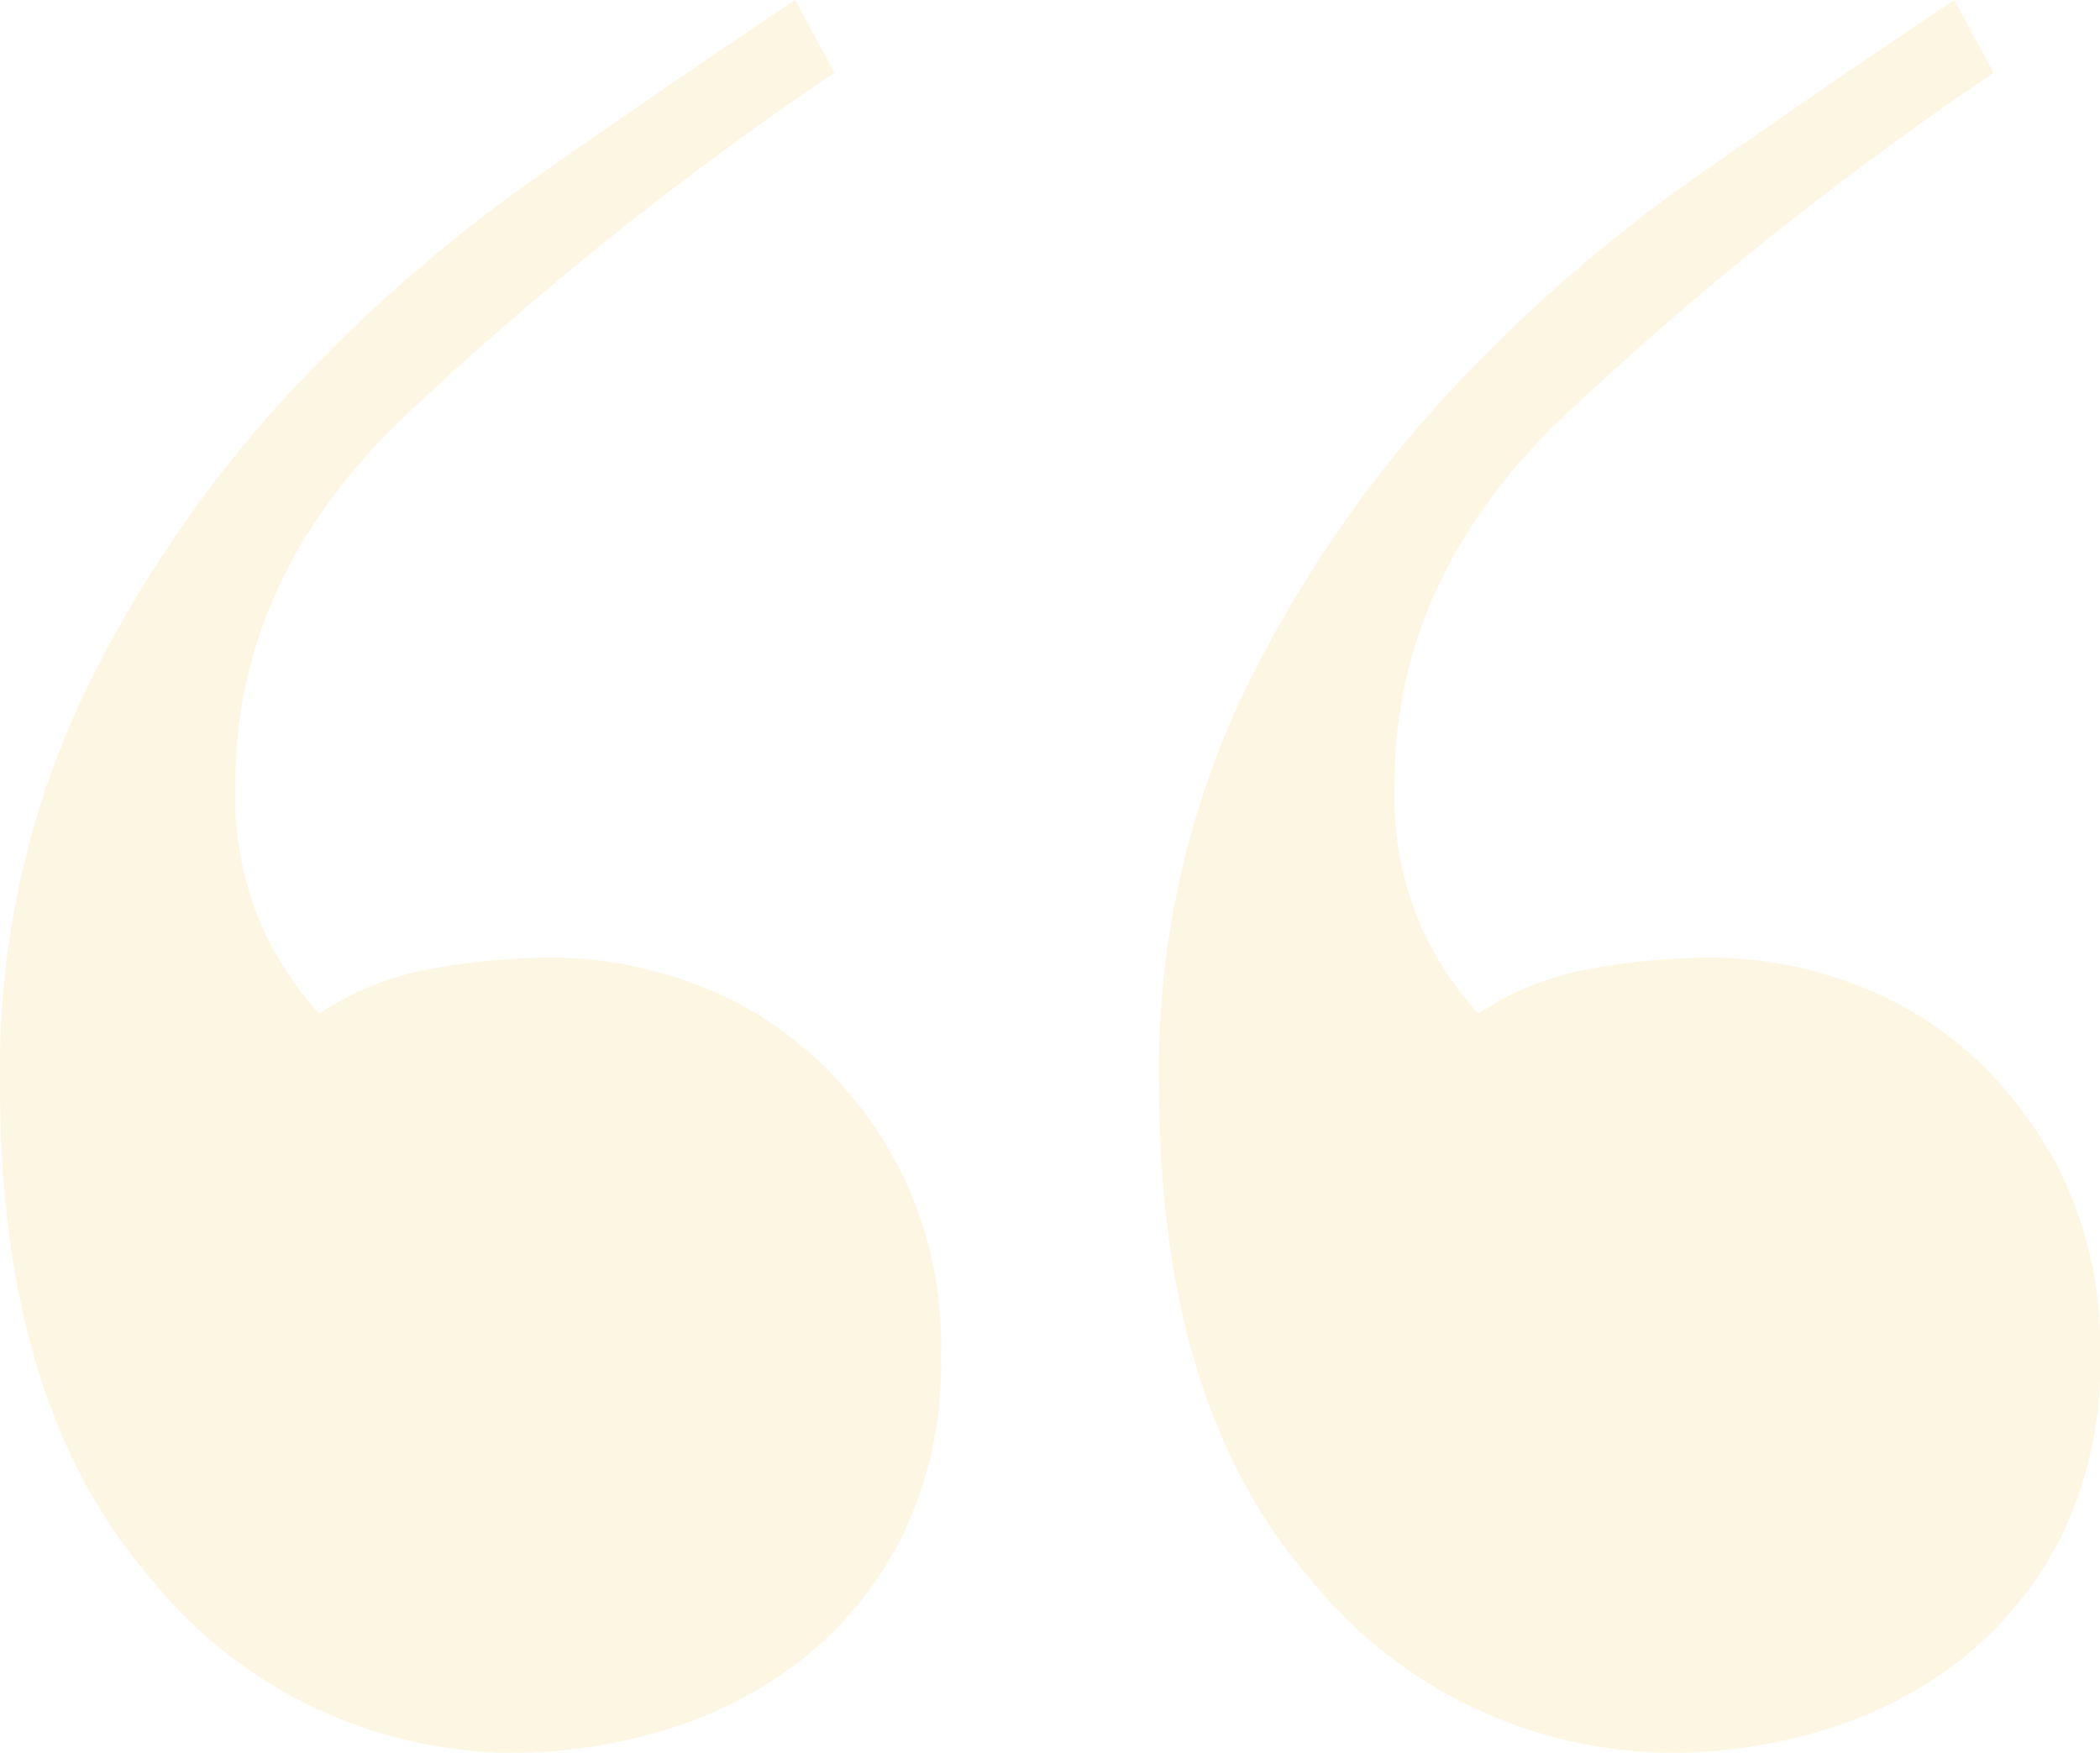 <svg xmlns="http://www.w3.org/2000/svg" width="79.125" height="66.043" viewBox="0 0 79.125 66.043">
  <path id="Path_45" data-name="Path 45" d="M84.4-150.865l-1.477-2.743q-4.431,2.954-9.706,6.646a58.7,58.7,0,0,0-9.706,8.546,46.413,46.413,0,0,0-7.491,11.183,33.064,33.064,0,0,0-3.06,14.559q0,12.027,5.7,18.568a17.578,17.578,0,0,0,13.715,6.541,19.621,19.621,0,0,0,5.591-.844,15.649,15.649,0,0,0,5.169-2.638,13.771,13.771,0,0,0,3.8-4.642,14.736,14.736,0,0,0,1.477-6.857,14.736,14.736,0,0,0-1.477-6.857,15.137,15.137,0,0,0-3.587-4.642,13.911,13.911,0,0,0-4.642-2.637,15.333,15.333,0,0,0-4.853-.844,25.9,25.9,0,0,0-4.642.422,11.1,11.1,0,0,0-4.22,1.688,12.273,12.273,0,0,1-2.11-3.165,12.293,12.293,0,0,1-1.055-5.486q0-7.6,6.119-13.609A127.37,127.37,0,0,1,84.4-150.865Zm-43.677,0-1.477-2.743q-4.431,2.954-9.706,6.646a58.7,58.7,0,0,0-9.706,8.546,46.413,46.413,0,0,0-7.49,11.183,33.064,33.064,0,0,0-3.059,14.559q0,12.027,5.7,18.568A17.578,17.578,0,0,0,28.7-87.565a19.621,19.621,0,0,0,5.591-.844,15.649,15.649,0,0,0,5.17-2.638,13.771,13.771,0,0,0,3.8-4.642,14.736,14.736,0,0,0,1.477-6.857,14.736,14.736,0,0,0-1.477-6.857,15.137,15.137,0,0,0-3.587-4.642,13.911,13.911,0,0,0-4.642-2.637,15.333,15.333,0,0,0-4.853-.844,25.9,25.9,0,0,0-4.642.422,11.1,11.1,0,0,0-4.22,1.688,12.273,12.273,0,0,1-2.11-3.165,12.293,12.293,0,0,1-1.055-5.486q0-7.6,6.119-13.609A127.37,127.37,0,0,1,40.723-150.865Z" transform="translate(-9.284 153.608)" fill="#fae6af" opacity="0.341"/>
</svg>
